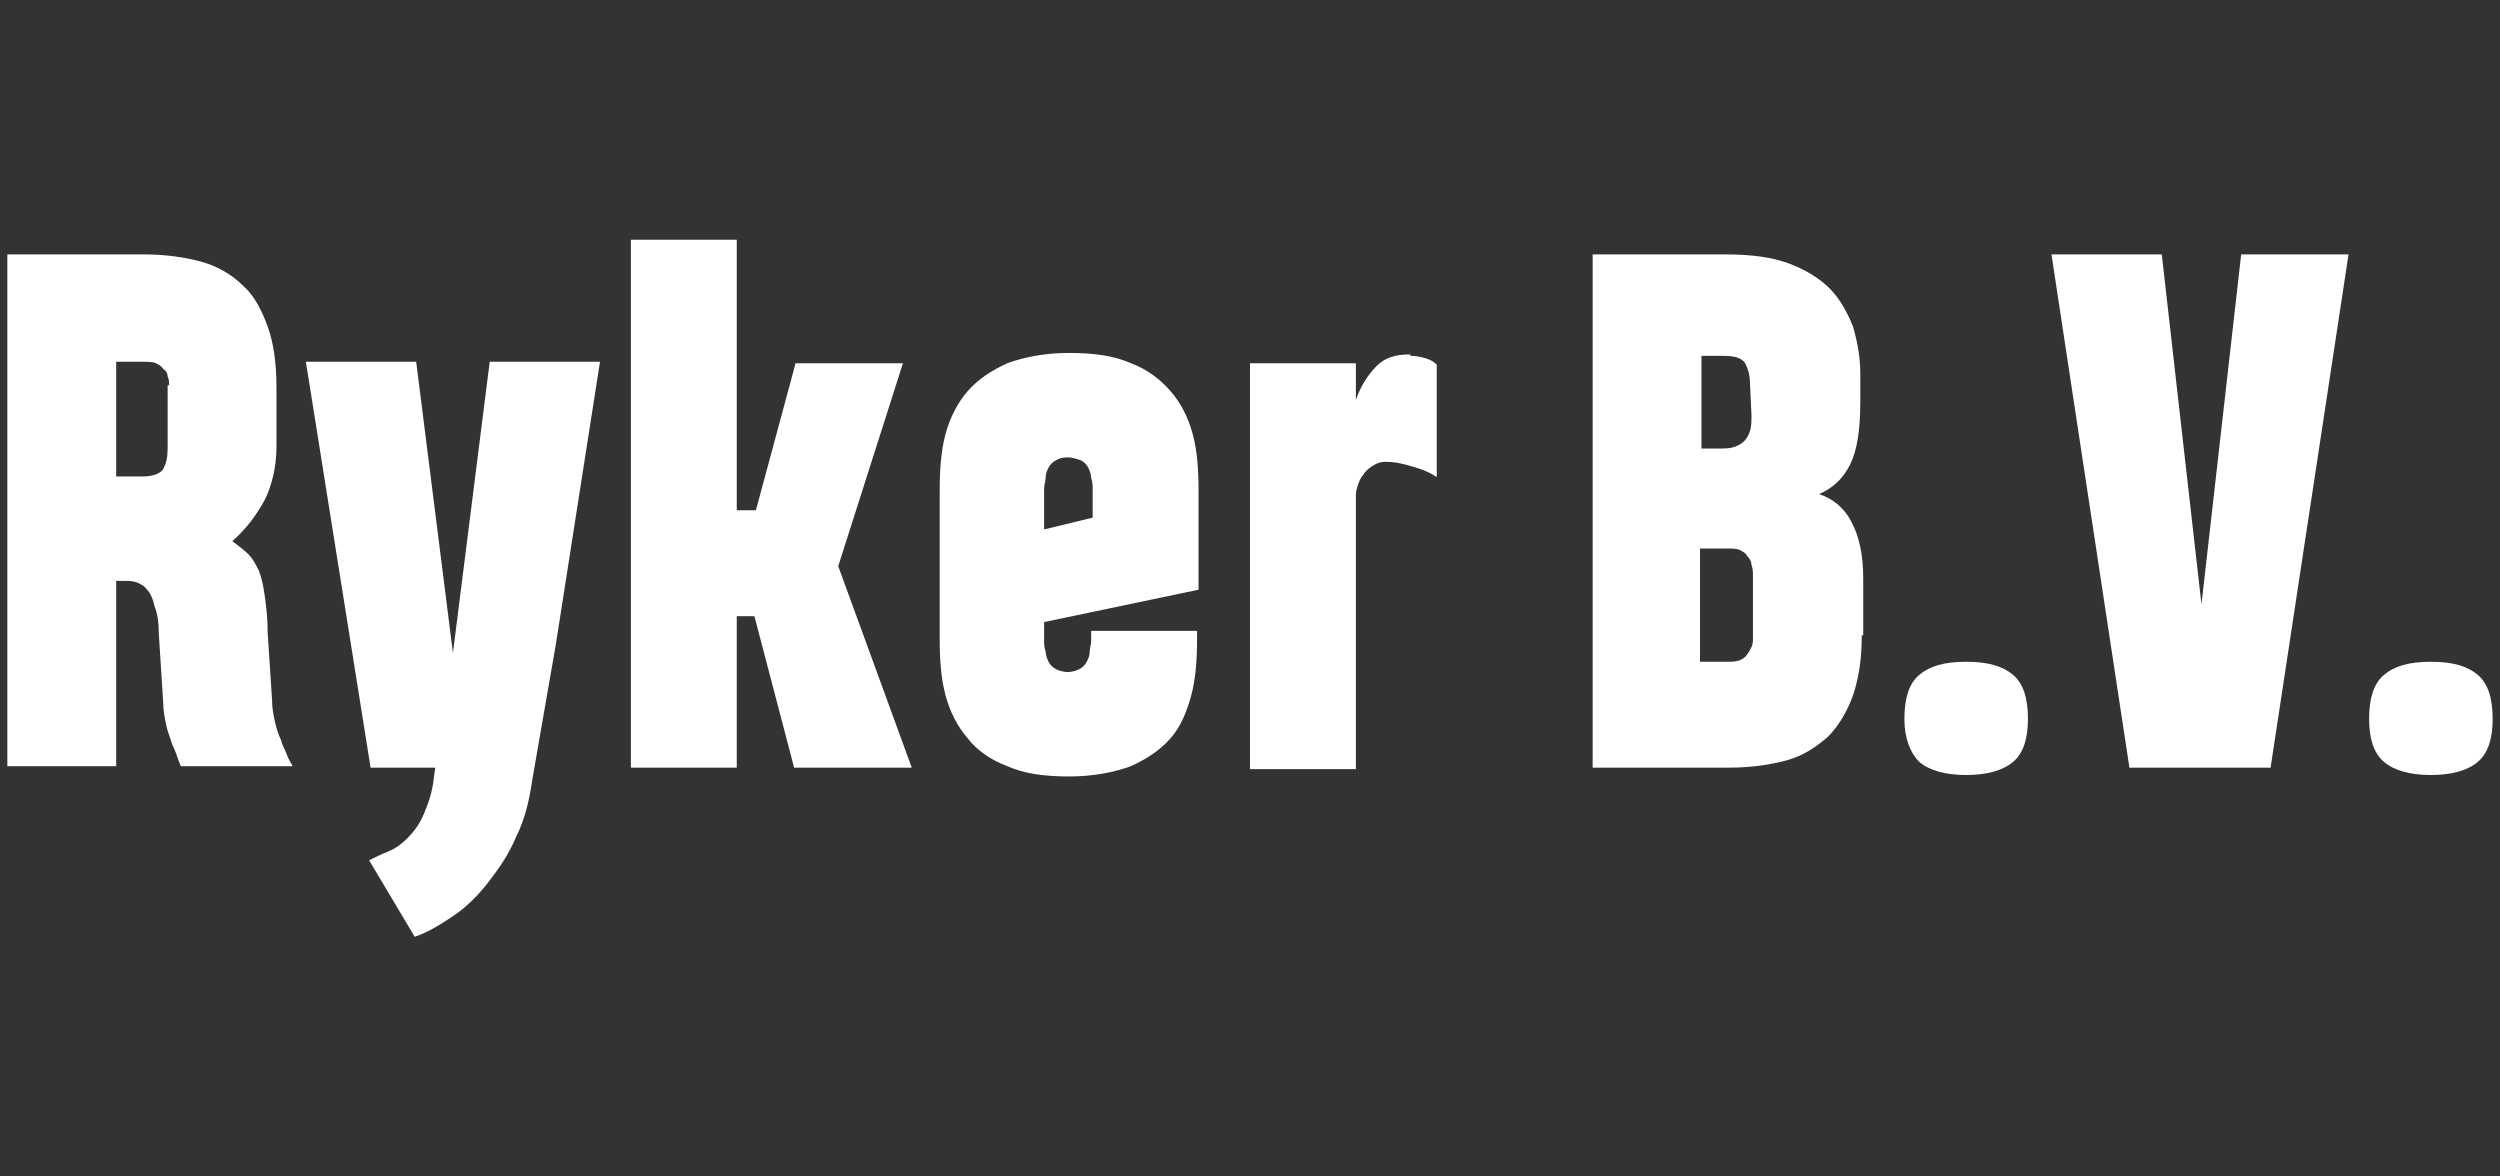 <?xml version="1.0" encoding="iso-8859-1"?>
<!-- Generator: Adobe Illustrator 27.0.0, SVG Export Plug-In . SVG Version: 6.00 Build 0)  -->
<!DOCTYPE svg PUBLIC "-//W3C//DTD SVG 1.1//EN" "http://www.w3.org/Graphics/SVG/1.1/DTD/svg11.dtd">
<svg version="1.1" id="Layer_1" xmlns:x="http://ns.adobe.com/Extensibility/1.0/" xmlns:i="http://ns.adobe.com/AdobeIllustrator/10.0/" xmlns:graph="http://ns.adobe.com/Graphs/1.0/"
	 xmlns="http://www.w3.org/2000/svg" xmlns:xlink="http://www.w3.org/1999/xlink" x="0px" y="0px" width="170px" height="80px"
	 viewBox="0 0 170 80" style="enable-background:new 0 0 170 80;" xml:space="preserve">
<rect x="0" y="0" width="170" height="80" fill="#333333" stroke="none"/>
<style type="text/css">
	.st0{fill:#FFFFFF;}
</style>
<g>
	<path class="st0" d="M0.5,52.2V17.3h9.3c1.5,0,2.8,0.2,3.9,0.5c1.1,0.3,2.1,0.9,2.8,1.6c0.8,0.7,1.3,1.7,1.7,2.8
		c0.4,1.1,0.6,2.5,0.6,4.1v4.1c0,1.3-0.3,2.6-0.8,3.6c-0.6,1.1-1.3,2-2.2,2.8c0.4,0.3,0.8,0.6,1.1,0.9c0.3,0.3,0.5,0.7,0.7,1.1
		c0.2,0.5,0.3,1,0.4,1.7c0.1,0.7,0.2,1.5,0.2,2.5l0.3,4.6c0,0.6,0.1,1,0.2,1.5c0.1,0.4,0.2,0.8,0.4,1.2c0.1,0.4,0.3,0.7,0.4,1
		c0.1,0.3,0.3,0.6,0.4,0.8h-7.6c0,0-0.1-0.2-0.2-0.5c-0.1-0.3-0.2-0.6-0.4-1c-0.1-0.4-0.3-0.8-0.4-1.3c-0.1-0.5-0.2-1-0.2-1.5
		l-0.3-4.7c0-0.8-0.1-1.4-0.3-1.9c-0.1-0.5-0.3-0.9-0.5-1.1c-0.2-0.3-0.5-0.4-0.7-0.5c-0.3-0.1-0.6-0.1-0.8-0.1H7.9v12.6H0.5z
		 M11.5,26.2c0-0.2,0-0.4-0.1-0.6c0-0.2-0.1-0.4-0.3-0.5c-0.1-0.2-0.3-0.3-0.5-0.4c-0.2-0.1-0.5-0.1-0.9-0.1H7.9v7.8h1.8
		c0.7,0,1.2-0.2,1.4-0.5c0.2-0.4,0.3-0.8,0.3-1.4V26.2z"/>
	<path class="st0" d="M28.3,24.6l2.5,19.8l2.5-19.8h7.5c-0.5,3.2-1,6.4-1.5,9.6c-0.5,3.2-1,6.4-1.5,9.6L36.2,53
		c-0.2,1.4-0.5,2.7-1.1,3.9c-0.5,1.2-1.2,2.2-1.9,3.1c-0.7,0.9-1.5,1.7-2.4,2.3c-0.9,0.6-1.7,1.1-2.6,1.4l-3.1-5.2
		c0.4-0.2,0.8-0.4,1.3-0.6c0.5-0.2,0.9-0.5,1.3-0.9c0.4-0.4,0.8-0.9,1.1-1.6c0.3-0.7,0.6-1.5,0.7-2.5l0.1-0.7h-4.4l-4.4-27.6H28.3z"
		/>
	<path class="st0" d="M50.1,16.3v18.4h1.3l2.7-10h7.3L57,38.5l5,13.7h-8l-2.7-10.3h-1.2v10.3h-7.2V16.3H50.1z"/>
	<path class="st0" d="M81.4,42.9v0.6c0,1.4-0.1,2.7-0.4,3.8c-0.3,1.1-0.7,2.1-1.4,2.9c-0.7,0.8-1.6,1.4-2.7,1.9
		c-1.1,0.4-2.5,0.7-4.2,0.7c-1.7,0-3.1-0.2-4.2-0.7c-1.1-0.4-2.1-1.1-2.7-1.9c-0.7-0.8-1.2-1.8-1.5-2.9c-0.3-1.1-0.4-2.4-0.4-3.8
		V33.3c0-1.4,0.1-2.7,0.4-3.8c0.3-1.1,0.8-2.1,1.5-2.9c0.7-0.8,1.6-1.4,2.7-1.9c1.1-0.4,2.5-0.7,4.2-0.7c1.7,0,3.1,0.2,4.2,0.7
		c1.1,0.4,2,1.1,2.7,1.9c0.7,0.8,1.2,1.8,1.5,2.9c0.3,1.1,0.4,2.4,0.4,3.8v6.8l-10.5,2.2v1.3c0,0.2,0,0.4,0.1,0.7
		c0,0.2,0.1,0.5,0.2,0.7c0.1,0.2,0.3,0.4,0.5,0.5c0.2,0.1,0.5,0.2,0.8,0.2c0.3,0,0.6-0.1,0.8-0.2c0.2-0.1,0.4-0.3,0.5-0.5
		s0.2-0.4,0.2-0.7c0-0.2,0.1-0.5,0.1-0.7v-0.7H81.4z M72.6,31.1c-0.4,0-0.6,0.1-0.8,0.2c-0.2,0.1-0.4,0.3-0.5,0.5
		c-0.1,0.2-0.2,0.4-0.2,0.7c0,0.2-0.1,0.5-0.1,0.7V36l3.3-0.8v-2c0-0.2,0-0.4-0.1-0.7c0-0.2-0.1-0.5-0.2-0.7
		c-0.1-0.2-0.3-0.4-0.5-0.5C73.2,31.2,72.9,31.1,72.6,31.1z"/>
	<path class="st0" d="M97.6,32.4c0,0-0.1-0.1-0.3-0.2c-0.2-0.1-0.4-0.2-0.7-0.3c-0.3-0.1-0.6-0.2-1-0.3c-0.4-0.1-0.8-0.2-1.4-0.2h0
		h0c-0.3,0-0.6,0.1-0.9,0.3s-0.5,0.4-0.6,0.6c-0.2,0.2-0.3,0.5-0.4,0.8c-0.1,0.3-0.1,0.5-0.1,0.7v18.5H85V24.7h7.2v2.5
		c0.3-0.9,0.8-1.7,1.4-2.3c0.6-0.6,1.3-0.8,2.3-0.8v0.1c0,0,0,0,0,0c0,0,0,0,0,0l0,0c0.2,0,0.4,0,0.8,0.1c0.4,0.1,0.7,0.2,1,0.5
		V32.4z"/>
	<path class="st0" d="M126.6,43.2c0,1.6-0.2,2.9-0.6,4.1c-0.4,1.1-1,2.1-1.7,2.8c-0.8,0.7-1.7,1.3-2.8,1.6c-1.1,0.3-2.4,0.5-3.9,0.5
		h-9.3V17.3h9.1c1.7,0,3.1,0.2,4.2,0.6s2.1,1,2.8,1.7c0.7,0.7,1.2,1.6,1.6,2.6c0.3,1,0.5,2.1,0.5,3.2v1.9c0,1.9-0.2,3.3-0.7,4.3
		c-0.5,1-1.2,1.6-2.1,2c0.9,0.3,1.7,0.9,2.2,1.9c0.5,0.9,0.8,2.2,0.8,3.8V43.2z M119,26.1c0-0.7-0.2-1.2-0.4-1.5
		c-0.3-0.3-0.7-0.4-1.4-0.4h-1.5v6.3h1.1c0.5,0,0.8,0,1.1-0.1c0.3-0.1,0.5-0.2,0.7-0.4c0.2-0.2,0.3-0.4,0.4-0.7
		c0.1-0.3,0.1-0.7,0.1-1.1L119,26.1z M119.2,39.2c0-0.3,0-0.5-0.1-0.8c0-0.2-0.1-0.4-0.3-0.6c-0.1-0.2-0.3-0.3-0.5-0.4
		c-0.2-0.1-0.5-0.1-0.9-0.1h-1.8V45h1.8c0.4,0,0.6,0,0.9-0.1c0.2-0.1,0.4-0.2,0.5-0.4c0.1-0.1,0.2-0.3,0.3-0.5s0.1-0.4,0.1-0.6V39.2
		z"/>
	<path class="st0" d="M129.5,48.9c0-1.4,0.3-2.4,1-3c0.7-0.6,1.7-0.9,3.2-0.9c1.5,0,2.5,0.3,3.2,0.9c0.7,0.6,1,1.6,1,3
		c0,1.3-0.3,2.3-1,2.9c-0.7,0.6-1.8,0.9-3.2,0.9c-1.4,0-2.5-0.3-3.2-0.9C129.9,51.2,129.5,50.2,129.5,48.9z"/>
	<path class="st0" d="M159.7,17.3l-5.3,34.9h-9.6l-5.3-34.9h7.5l2.7,23.8l2.7-23.8H159.7z"/>
	<path class="st0" d="M161.1,48.9c0-1.4,0.3-2.4,1-3c0.7-0.6,1.7-0.9,3.2-0.9c1.5,0,2.5,0.3,3.2,0.9c0.7,0.6,1,1.6,1,3
		c0,1.3-0.3,2.3-1,2.9c-0.7,0.6-1.8,0.9-3.2,0.9c-1.4,0-2.5-0.3-3.2-0.9C161.4,51.2,161.1,50.2,161.1,48.9z"/>
</g>
</svg>
